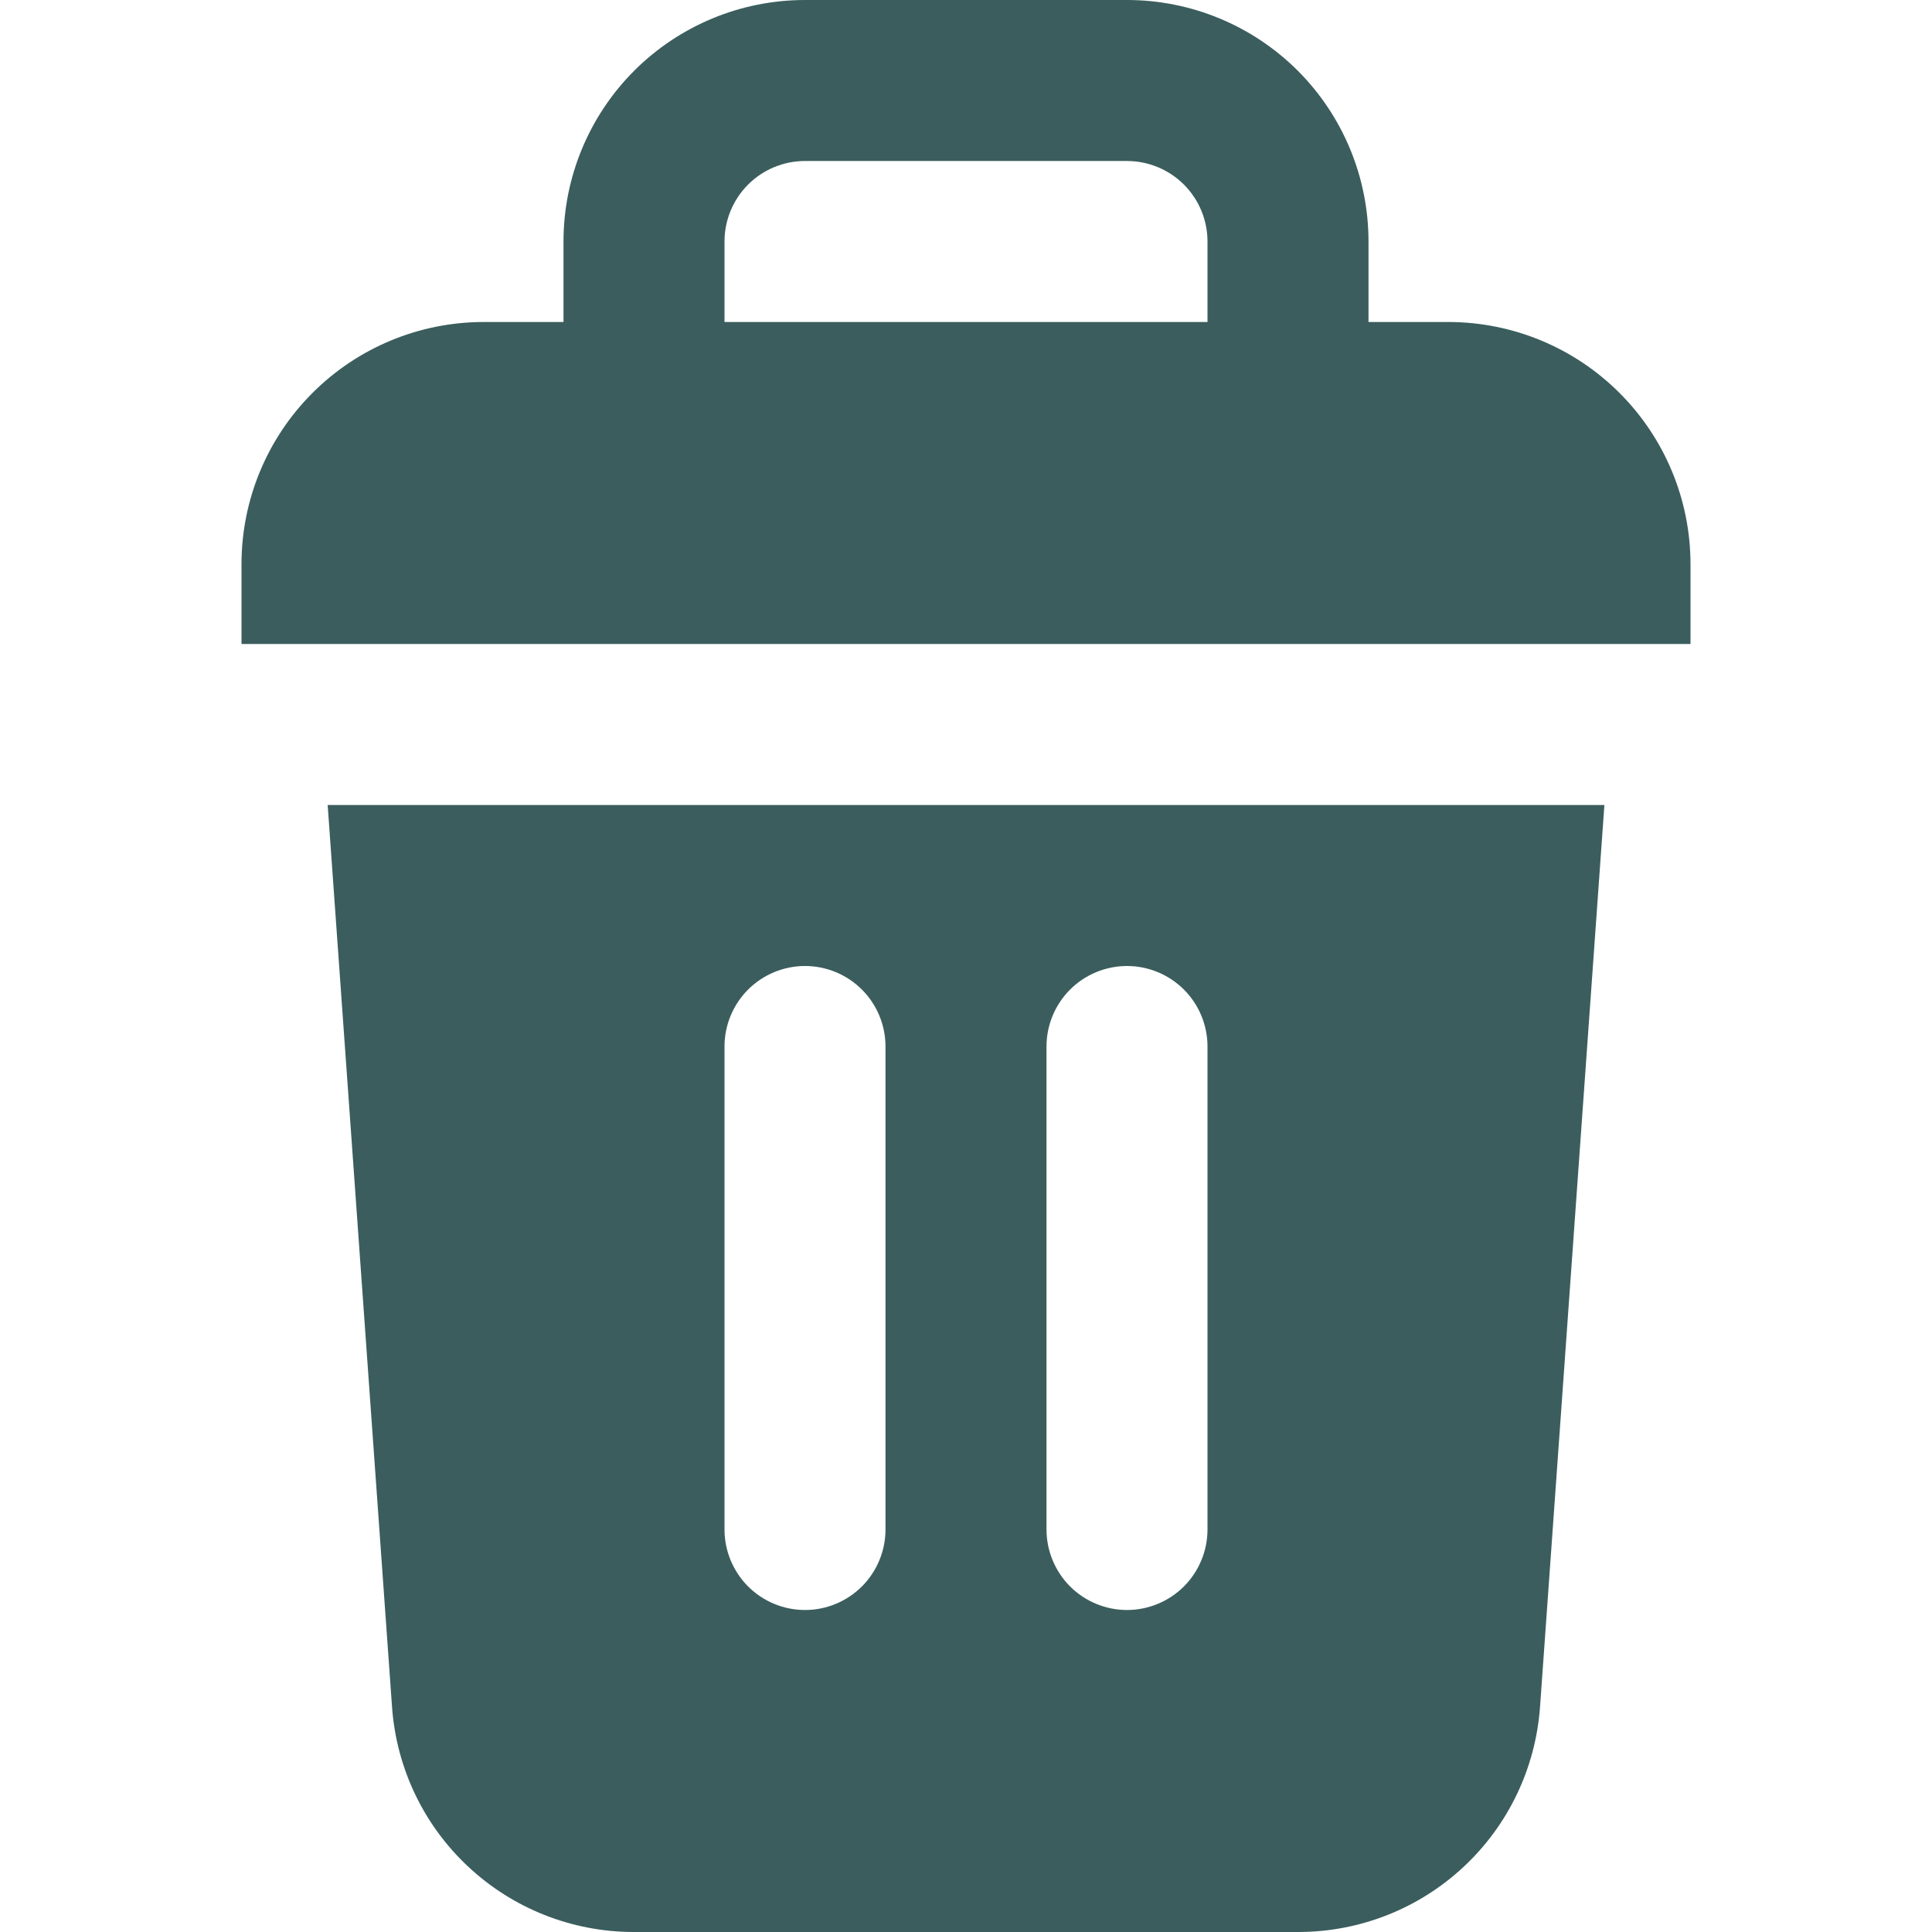 <?xml version="1.0" encoding="UTF-8"?> <svg xmlns="http://www.w3.org/2000/svg" width="30" height="30" viewBox="0 0 30 30" fill="none"><path d="M6.088 26.512C6.157 27.458 6.58 28.342 7.273 28.988C7.966 29.635 8.877 29.996 9.825 30H20.175C21.123 29.996 22.034 29.635 22.727 28.988C23.42 28.342 23.843 27.458 23.913 26.512L24.913 12.5H5.088L6.088 26.512ZM16.25 16.25C16.25 15.918 16.382 15.601 16.616 15.366C16.851 15.132 17.169 15 17.5 15C17.831 15 18.149 15.132 18.384 15.366C18.618 15.601 18.75 15.918 18.75 16.25V23.75C18.75 24.081 18.618 24.399 18.384 24.634C18.149 24.868 17.831 25 17.5 25C17.169 25 16.851 24.868 16.616 24.634C16.382 24.399 16.25 24.081 16.25 23.75V16.25ZM11.25 16.25C11.25 15.918 11.382 15.601 11.616 15.366C11.851 15.132 12.168 15 12.5 15C12.832 15 13.149 15.132 13.384 15.366C13.618 15.601 13.75 15.918 13.75 16.25V23.75C13.75 24.081 13.618 24.399 13.384 24.634C13.149 24.868 12.832 25 12.5 25C12.168 25 11.851 24.868 11.616 24.634C11.382 24.399 11.25 24.081 11.25 23.75V16.25ZM22.5 5H21.25V3.75C21.25 2.755 20.855 1.802 20.152 1.098C19.448 0.395 18.495 0 17.5 0L12.5 0C11.505 0 10.552 0.395 9.848 1.098C9.145 1.802 8.75 2.755 8.75 3.75V5H7.5C6.506 5.003 5.554 5.399 4.852 6.102C4.149 6.804 3.753 7.756 3.75 8.75V10H26.25V8.75C26.247 7.756 25.851 6.804 25.148 6.102C24.446 5.399 23.494 5.003 22.5 5ZM11.25 3.75C11.25 3.418 11.382 3.101 11.616 2.866C11.851 2.632 12.168 2.5 12.5 2.5H17.5C17.831 2.5 18.149 2.632 18.384 2.866C18.618 3.101 18.75 3.418 18.75 3.75V5H11.25V3.75Z" fill="#3B5D5D"></path></svg> 